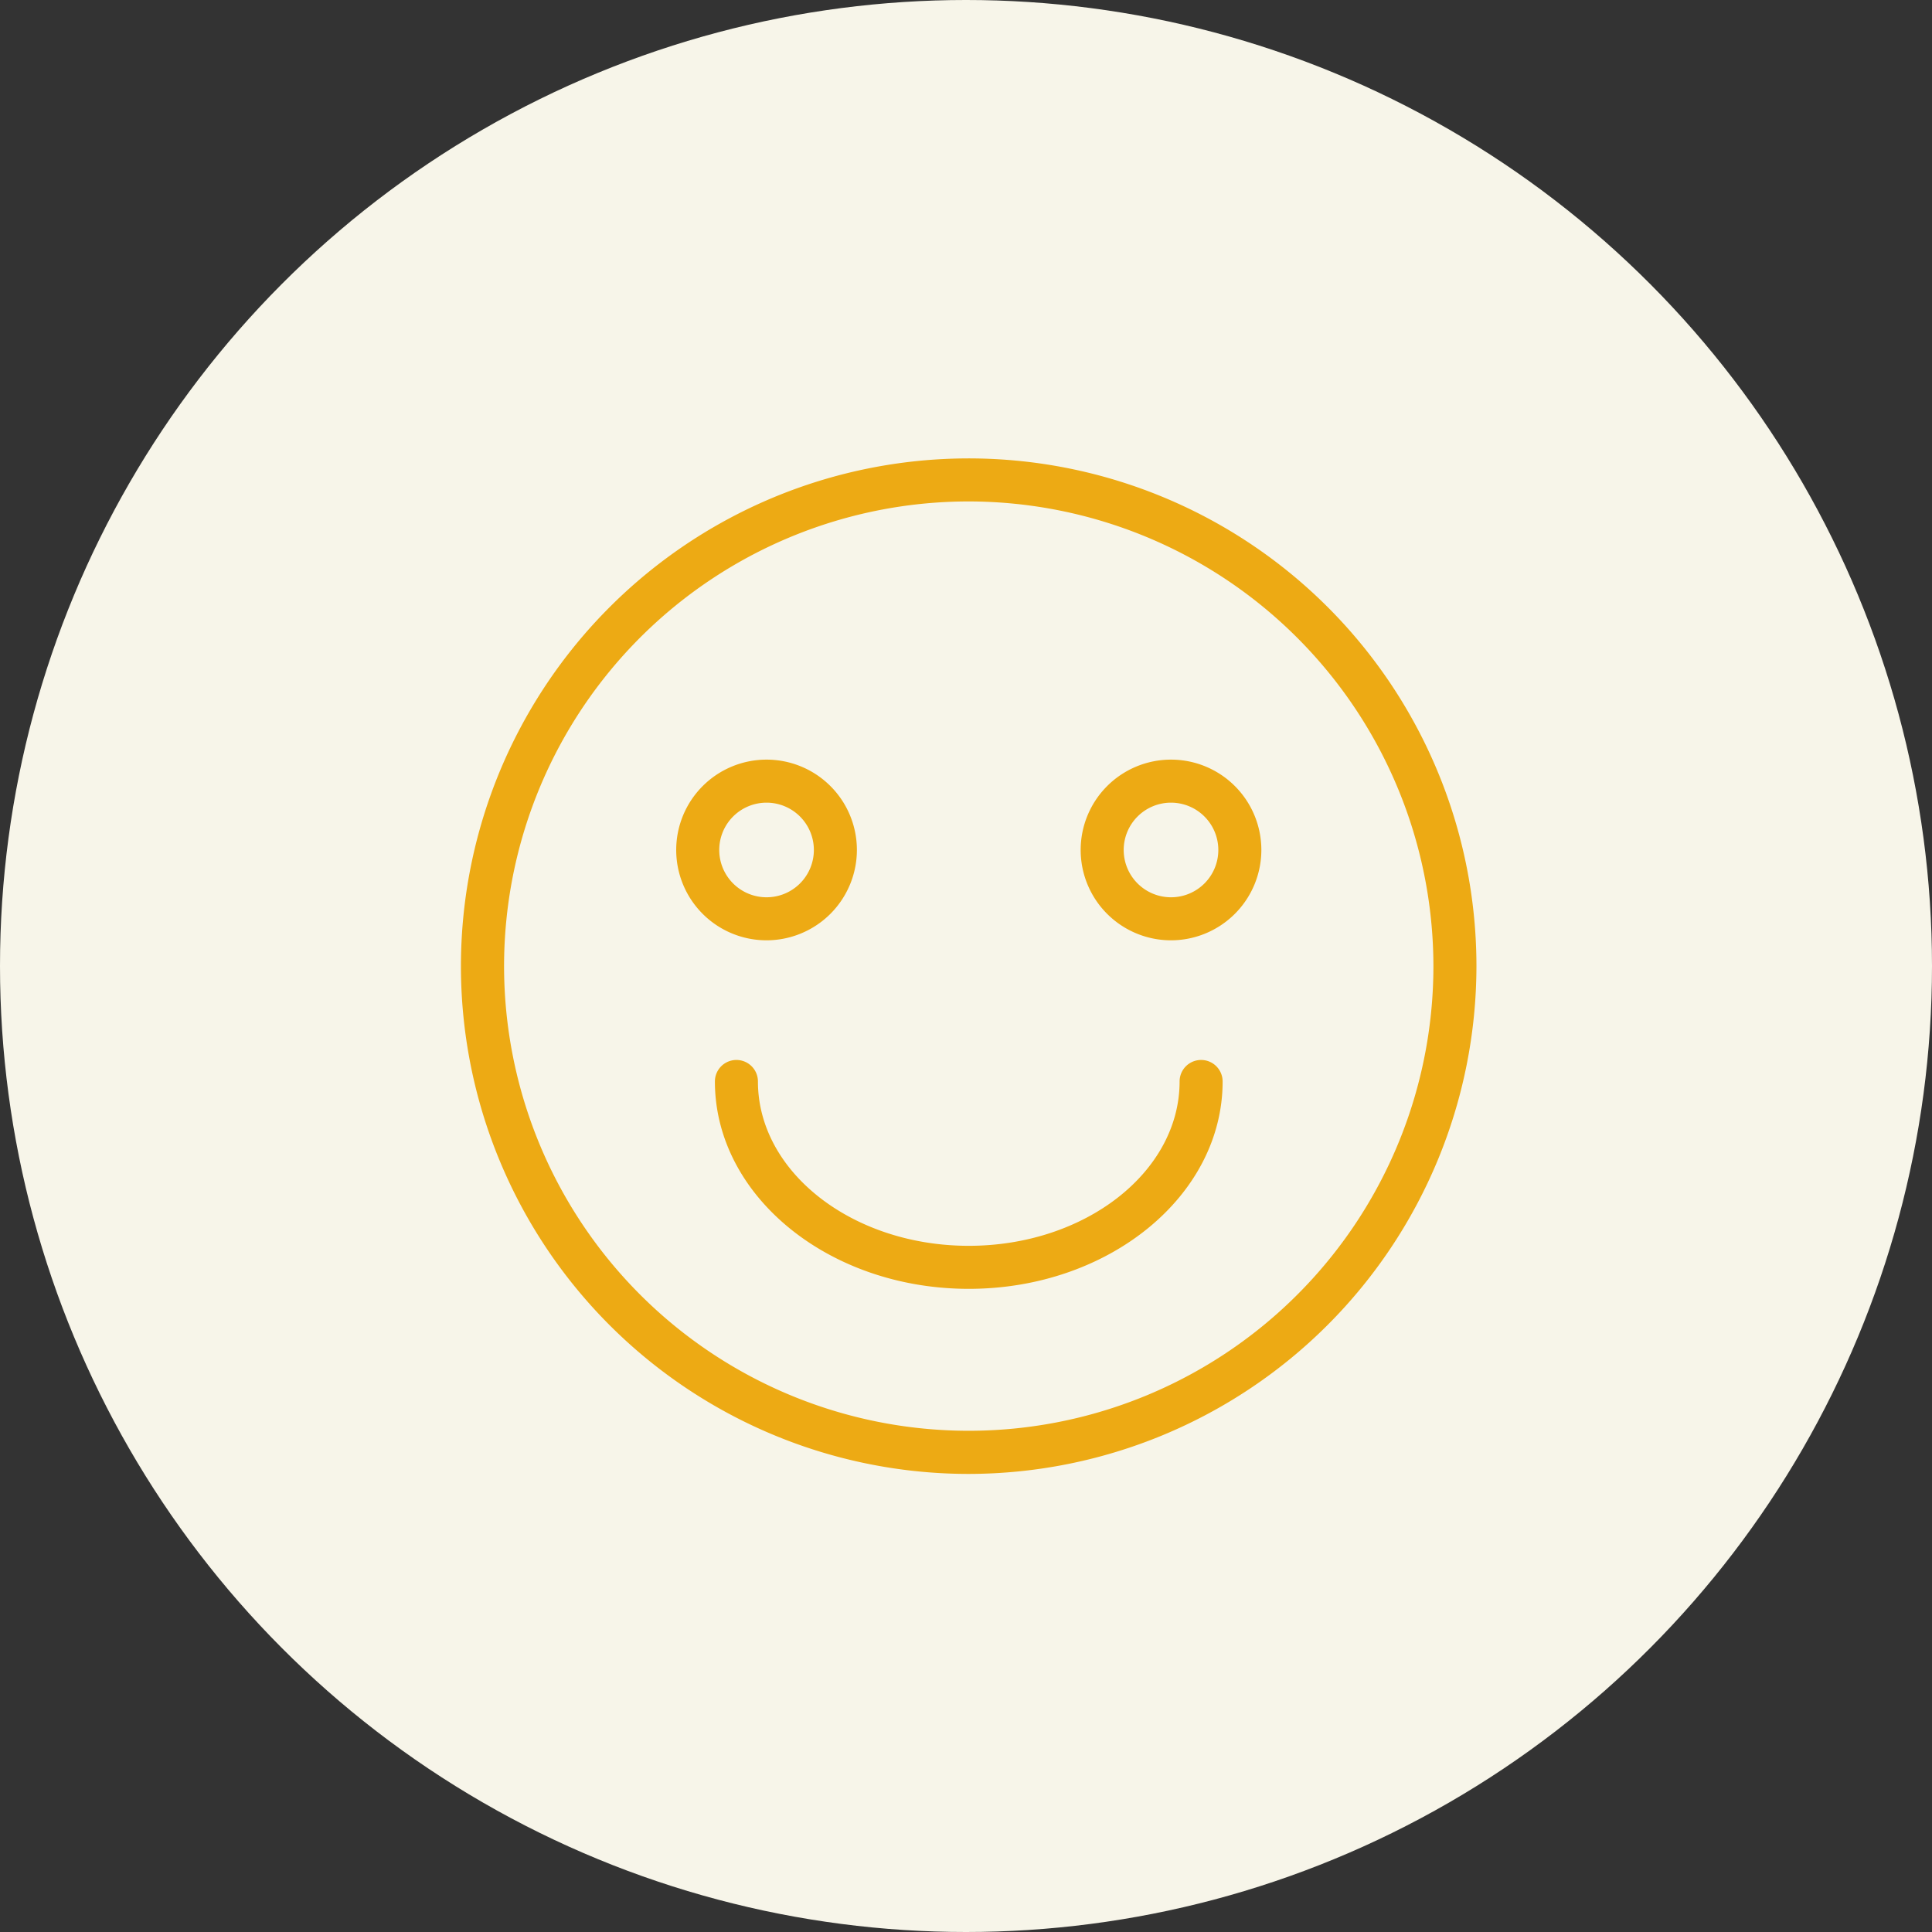 <svg id="icn_pediatric02.svg" xmlns="http://www.w3.org/2000/svg" width="176" height="176" viewBox="0 0 176 176">
  <rect x="0" y="0" width="176" height="176" fill="#333333" stroke="none"/>
  <defs>
    <style>
      .cls-1 {
        fill: #f7f5e9;
      }

      .cls-2 {
        fill: #edaa14;
        fill-rule: evenodd;
      }
    </style>
  </defs>
  <circle id="bg" class="cls-1" cx="88" cy="88" r="88"/>
  <path id="シェイプ_3" data-name="シェイプ 3" class="cls-2" d="M960.252,3380.27a46.255,46.255,0,1,1,46.248-46.26A46.307,46.307,0,0,1,960.252,3380.27Zm0-88.59a42.33,42.33,0,1,0,42.328,42.33A42.379,42.379,0,0,0,960.252,3291.68Zm18.422,39.98a8.23,8.23,0,1,1,8.232-8.23A8.238,8.238,0,0,1,978.674,3331.66Zm0-12.54a4.31,4.31,0,1,0,4.312,4.31A4.313,4.313,0,0,0,978.674,3319.12Zm0.784,25.4a1.96,1.96,0,0,1,3.92,0c0,10.42-10.374,18.89-23.126,18.89s-23.126-8.47-23.126-18.89a1.96,1.96,0,0,1,3.92,0c0,8.25,8.616,14.97,19.206,14.97S979.458,3352.77,979.458,3344.52Zm-37.628-12.86a8.23,8.23,0,1,1,8.231-8.23A8.239,8.239,0,0,1,941.83,3331.66Zm0-12.54a4.31,4.31,0,1,0,4.311,4.31A4.313,4.313,0,0,0,941.83,3319.12Z" transform="translate(-872 -3246)"/>
</svg>
